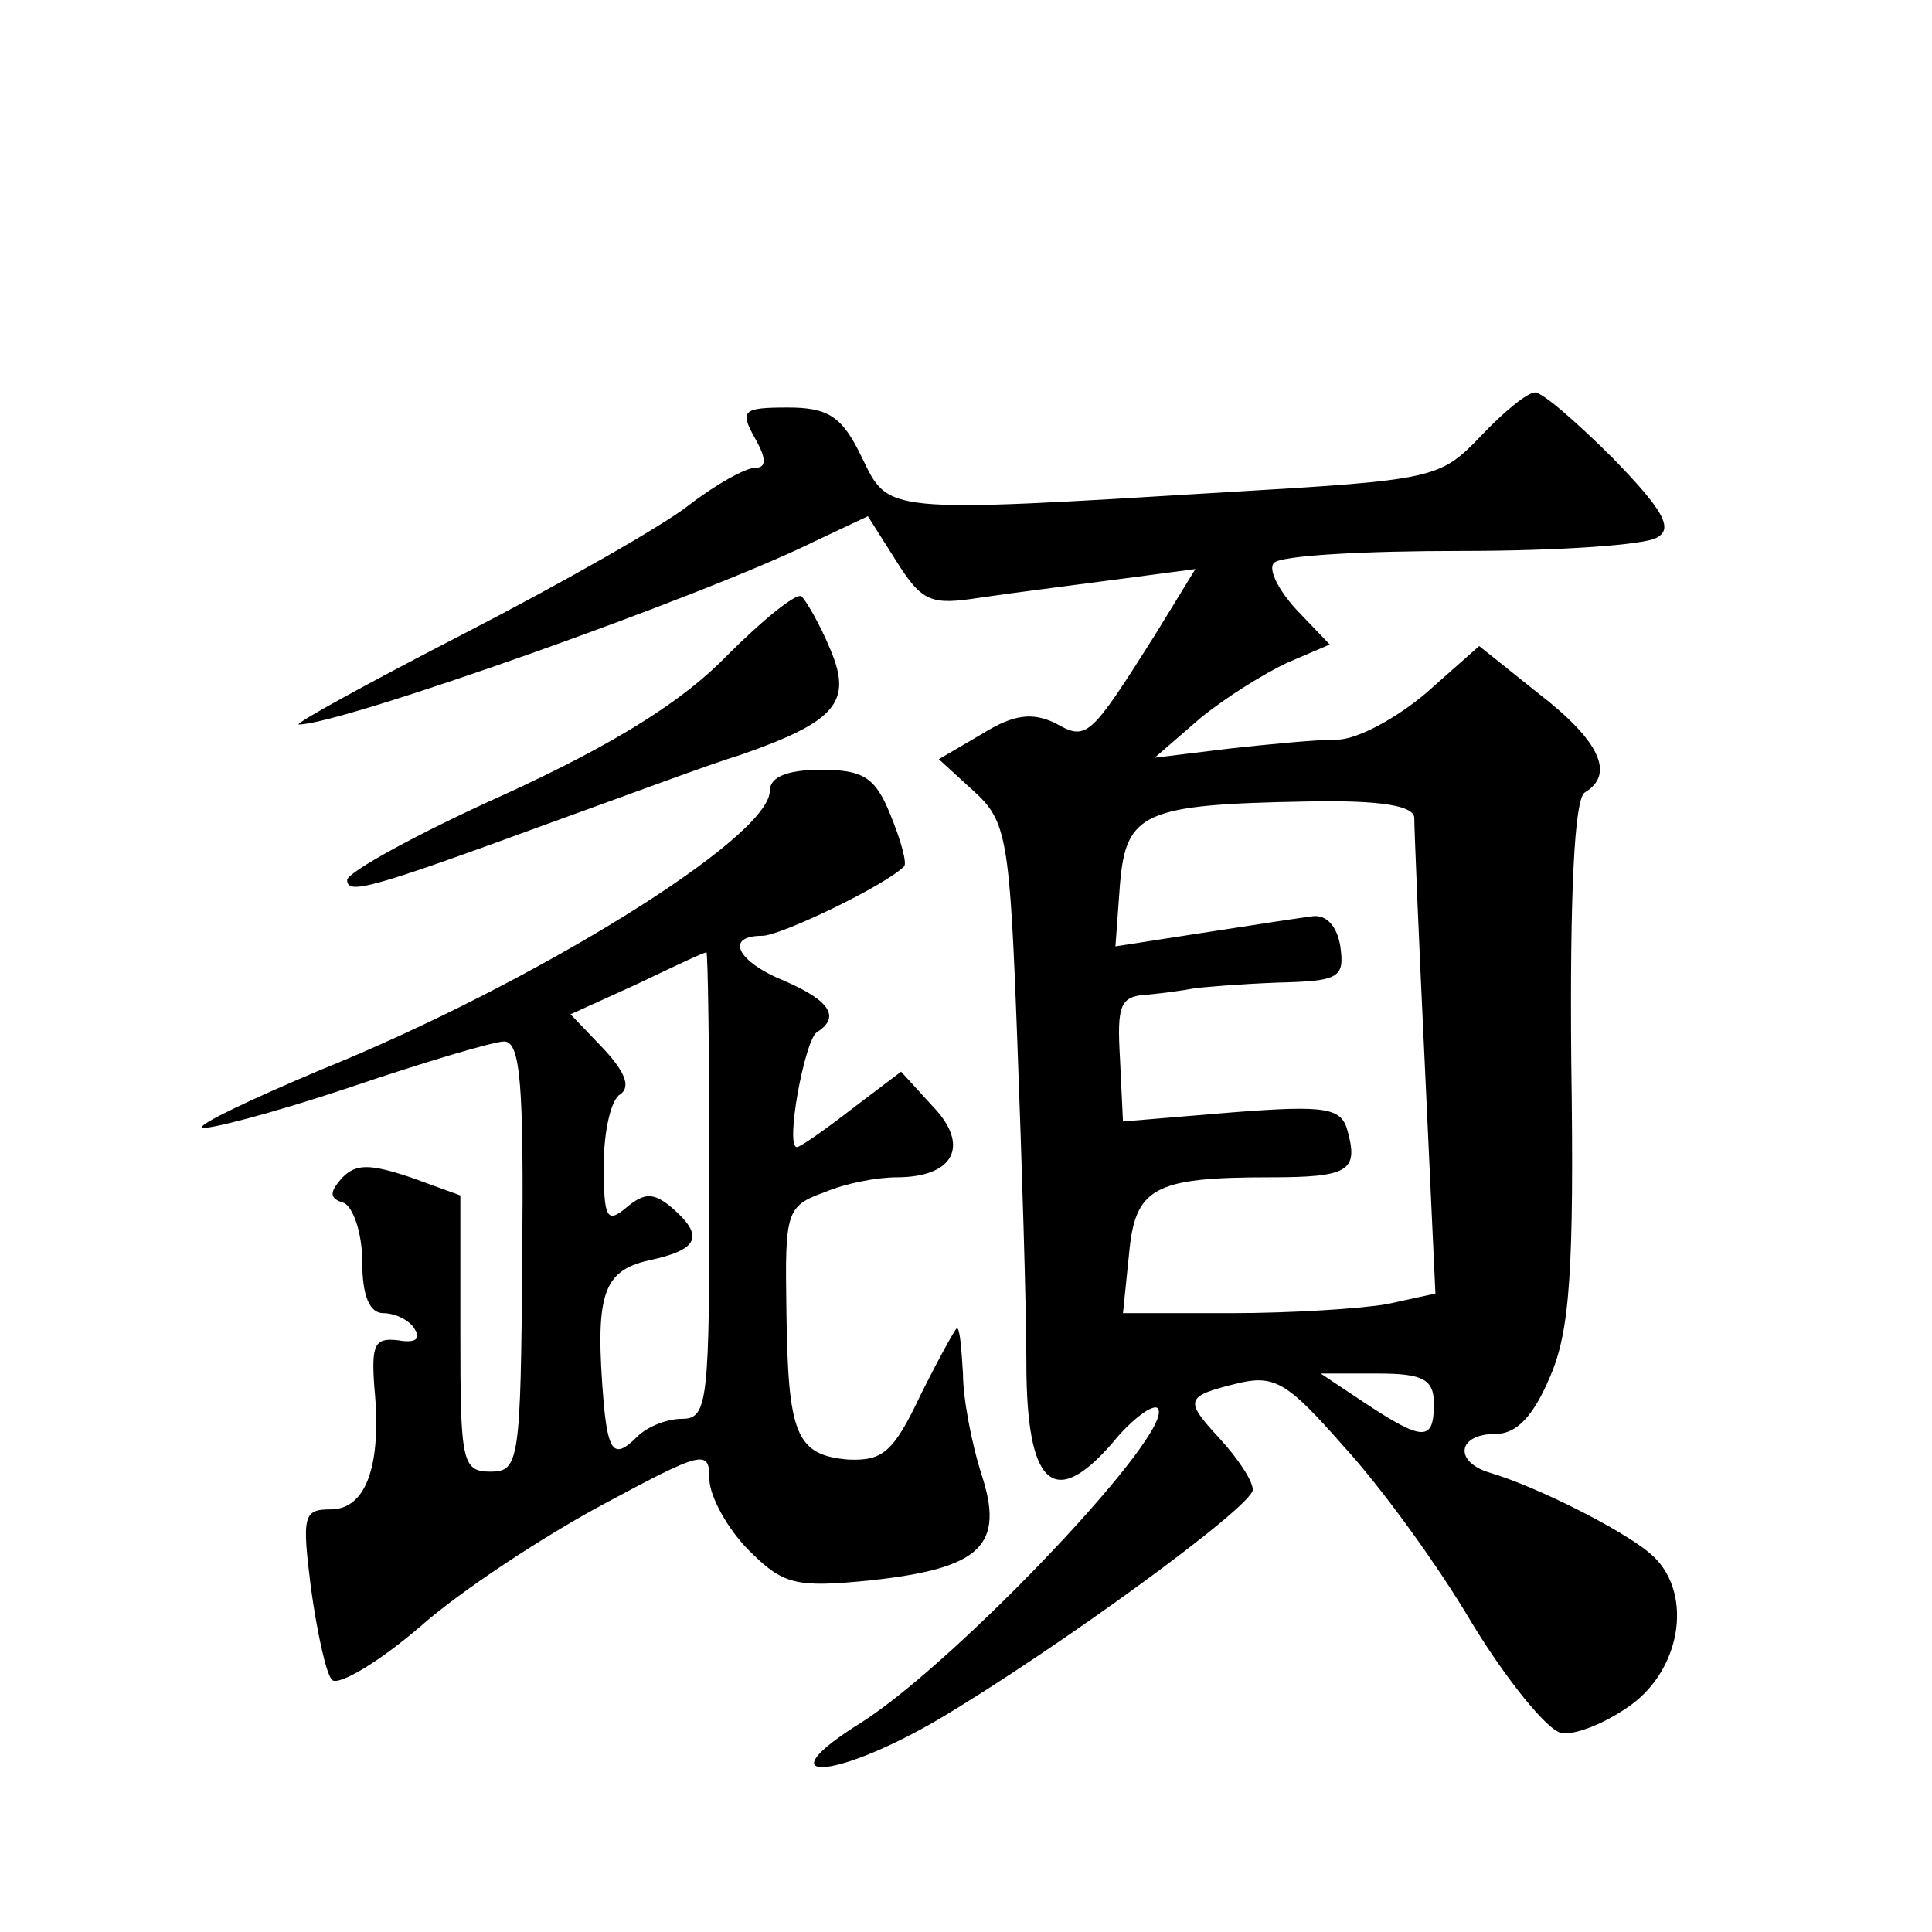 <?xml version="1.0" standalone="no"?>
<!DOCTYPE svg PUBLIC "-//W3C//DTD SVG 20010904//EN"
 "http://www.w3.org/TR/2001/REC-SVG-20010904/DTD/svg10.dtd">
<svg version="1.0" xmlns="http://www.w3.org/2000/svg"
 width="128pt" height="128pt" viewBox="0 0 128 128"
 preserveAspectRatio="xMidYMid meet">
<g transform="translate(0,128) scale(0.1,-0.1)"
fill="#0" stroke="none">
<path d="M981 991 c-27 -28 -30 -29 -167 -37 -230 -14 -225 -14 -243 23 -13 27
-22 33 -49 33 -30 0 -32 -2 -22 -20 8 -14 8 -20 0 -20 -6 0 -26 -11 -44 -25 -18
-14 -85 -52 -149 -85 -64 -33 -113 -60 -109 -60 28 0 268 85 341 121 l36 17 19
-30 c17 -27 23 -29 55 -24 20 3 60 8 90 12 l53 7 -27 -44 c-43 -68 -45 -70 -66
-58 -15 7 -27 6 -48 -7 l-29 -17 23 -21 c22 -20 24 -31 29 -166 3 -80 6 -176 6
-213 0 -81 18 -98 57 -53 13 16 27 26 30 23 13 -14 -132 -167 -196 -208 -66 -41
-19 -39 51 2 79 47 208 141 208 152 0 6 -10 21 -22 34 -24 26 -23 28 14 37 23 5
32 -1 68 -42 24 -26 62 -78 85 -117 23 -38 50 -71 59 -73 9 -2 29 6 46 18 35 25
42 77 13 101 -19 16 -75 44 -105 53 -25 7 -23 26 3 26 14 0 25 12 36 38 13 30 16
70 14 209 -1 109 2 174 9 178 20 12 10 34 -30 65 l-40 32 -35 -31 c-20 -17 -46
-31 -59 -31 -13 0 -45 -3 -72 -6 l-49 -6 30 26 c17 14 43 30 58 37 l28 12 -22 23
c-12 13 -19 27 -15 31 4 5 60 8 124 8 65 0 123 4 130 9 11 6 3 19 -29 52 -24 24
-47 44 -52 44 -5 0 -21 -13 -36 -29z m-44 -253 c0 -7 3 -81 7 -164 l7 -151 -32
-7 c-17 -3 -64 -6 -103 -6 l-72 0 4 39 c4 44 16 51 93 51 52 0 59 4 52 30 -4 16
-13 18 -77 13 l-72 -6 -2 42 c-2 35 0 41 18 42 11 1 25 3 30 4 6 1 31 3 56 4 41
1 45 3 42 24 -2 13 -9 21 -18 20 -8 -1 -41 -6 -73 -11 l-58 -9 3 41 c4 48 16 53
124 55 50 1 71 -3 71 -11z m13 -388 c0 -25 -7 -25 -45 0 l-30 20 38 0 c30 0 37
-4 37 -20z M482 846 c-29 -30 -73 -58 -147 -92 -58 -26 -105 -52 -105 -57 0 -10
15 -6 135 38 50 18 106 39 126 45 63 22 74 35 59 70 -7 17 -16 32 -19 35 -4 2 -26
-16 -49 -39z M510 756 c0 -31 -157 -128 -298 -185 -45 -19 -81 -36 -78 -38 2 -2
45 9 96 26 50 17 97 31 104 31 11 0 13 -30 12 -142 -1 -136 -2 -143 -21 -143 -19
0 -20 7 -20 91 l0 92 -33 12 c-27 9 -36 9 -45 0 -9 -10 -9 -14 1 -17 6 -3 12 -20
12 -39 0 -23 5 -34 14 -34 8 0 18 -5 21 -11 4 -6 0 -9 -11 -7 -16 2 -18 -3 -16
-31 5 -51 -5 -81 -29 -81 -18 0 -19 -4 -13 -52 4 -29 10 -57 14 -61 4 -4 30 11
58 35 27 24 82 60 121 81 67 36 71 37 71 17 0 -11 12 -33 26 -47 23 -23 31 -25
81 -20 73 8 89 23 73 71 -6 19 -12 49 -12 66 -1 16 -2 30 -4 30 -1 0 -12 -20 -24
-44 -18 -38 -25 -44 -48 -43 -35 3 -40 17 -41 100 -1 64 0 68 25 77 14 6 35 10
48 10 38 0 49 21 24 47 l-21 23 -33 -25 c-18 -14 -34 -25 -36 -25 -8 0 5 70 13
76 16 10 9 21 -21 34 -32 13 -40 30 -15 30 12 0 81 33 94 46 2 2 -2 17 -9 34 -10
25 -18 30 -46 30 -23 0 -34 -5 -34 -14z m-40 -261 c0 -143 -1 -155 -18 -155 -10
0 -23 -5 -30 -12 -15 -15 -19 -10 -22 22 -6 72 -1 88 30 95 33 7 37 16 15 35 -12
10 -18 10 -30 0 -13 -11 -15 -7 -15 28 0 23 5 44 11 47 7 5 3 15 -11 30 l-22 23
44 20 c23 11 44 21 46 21 1 1 2 -69 2 -154z"/>
</g>
</svg>
